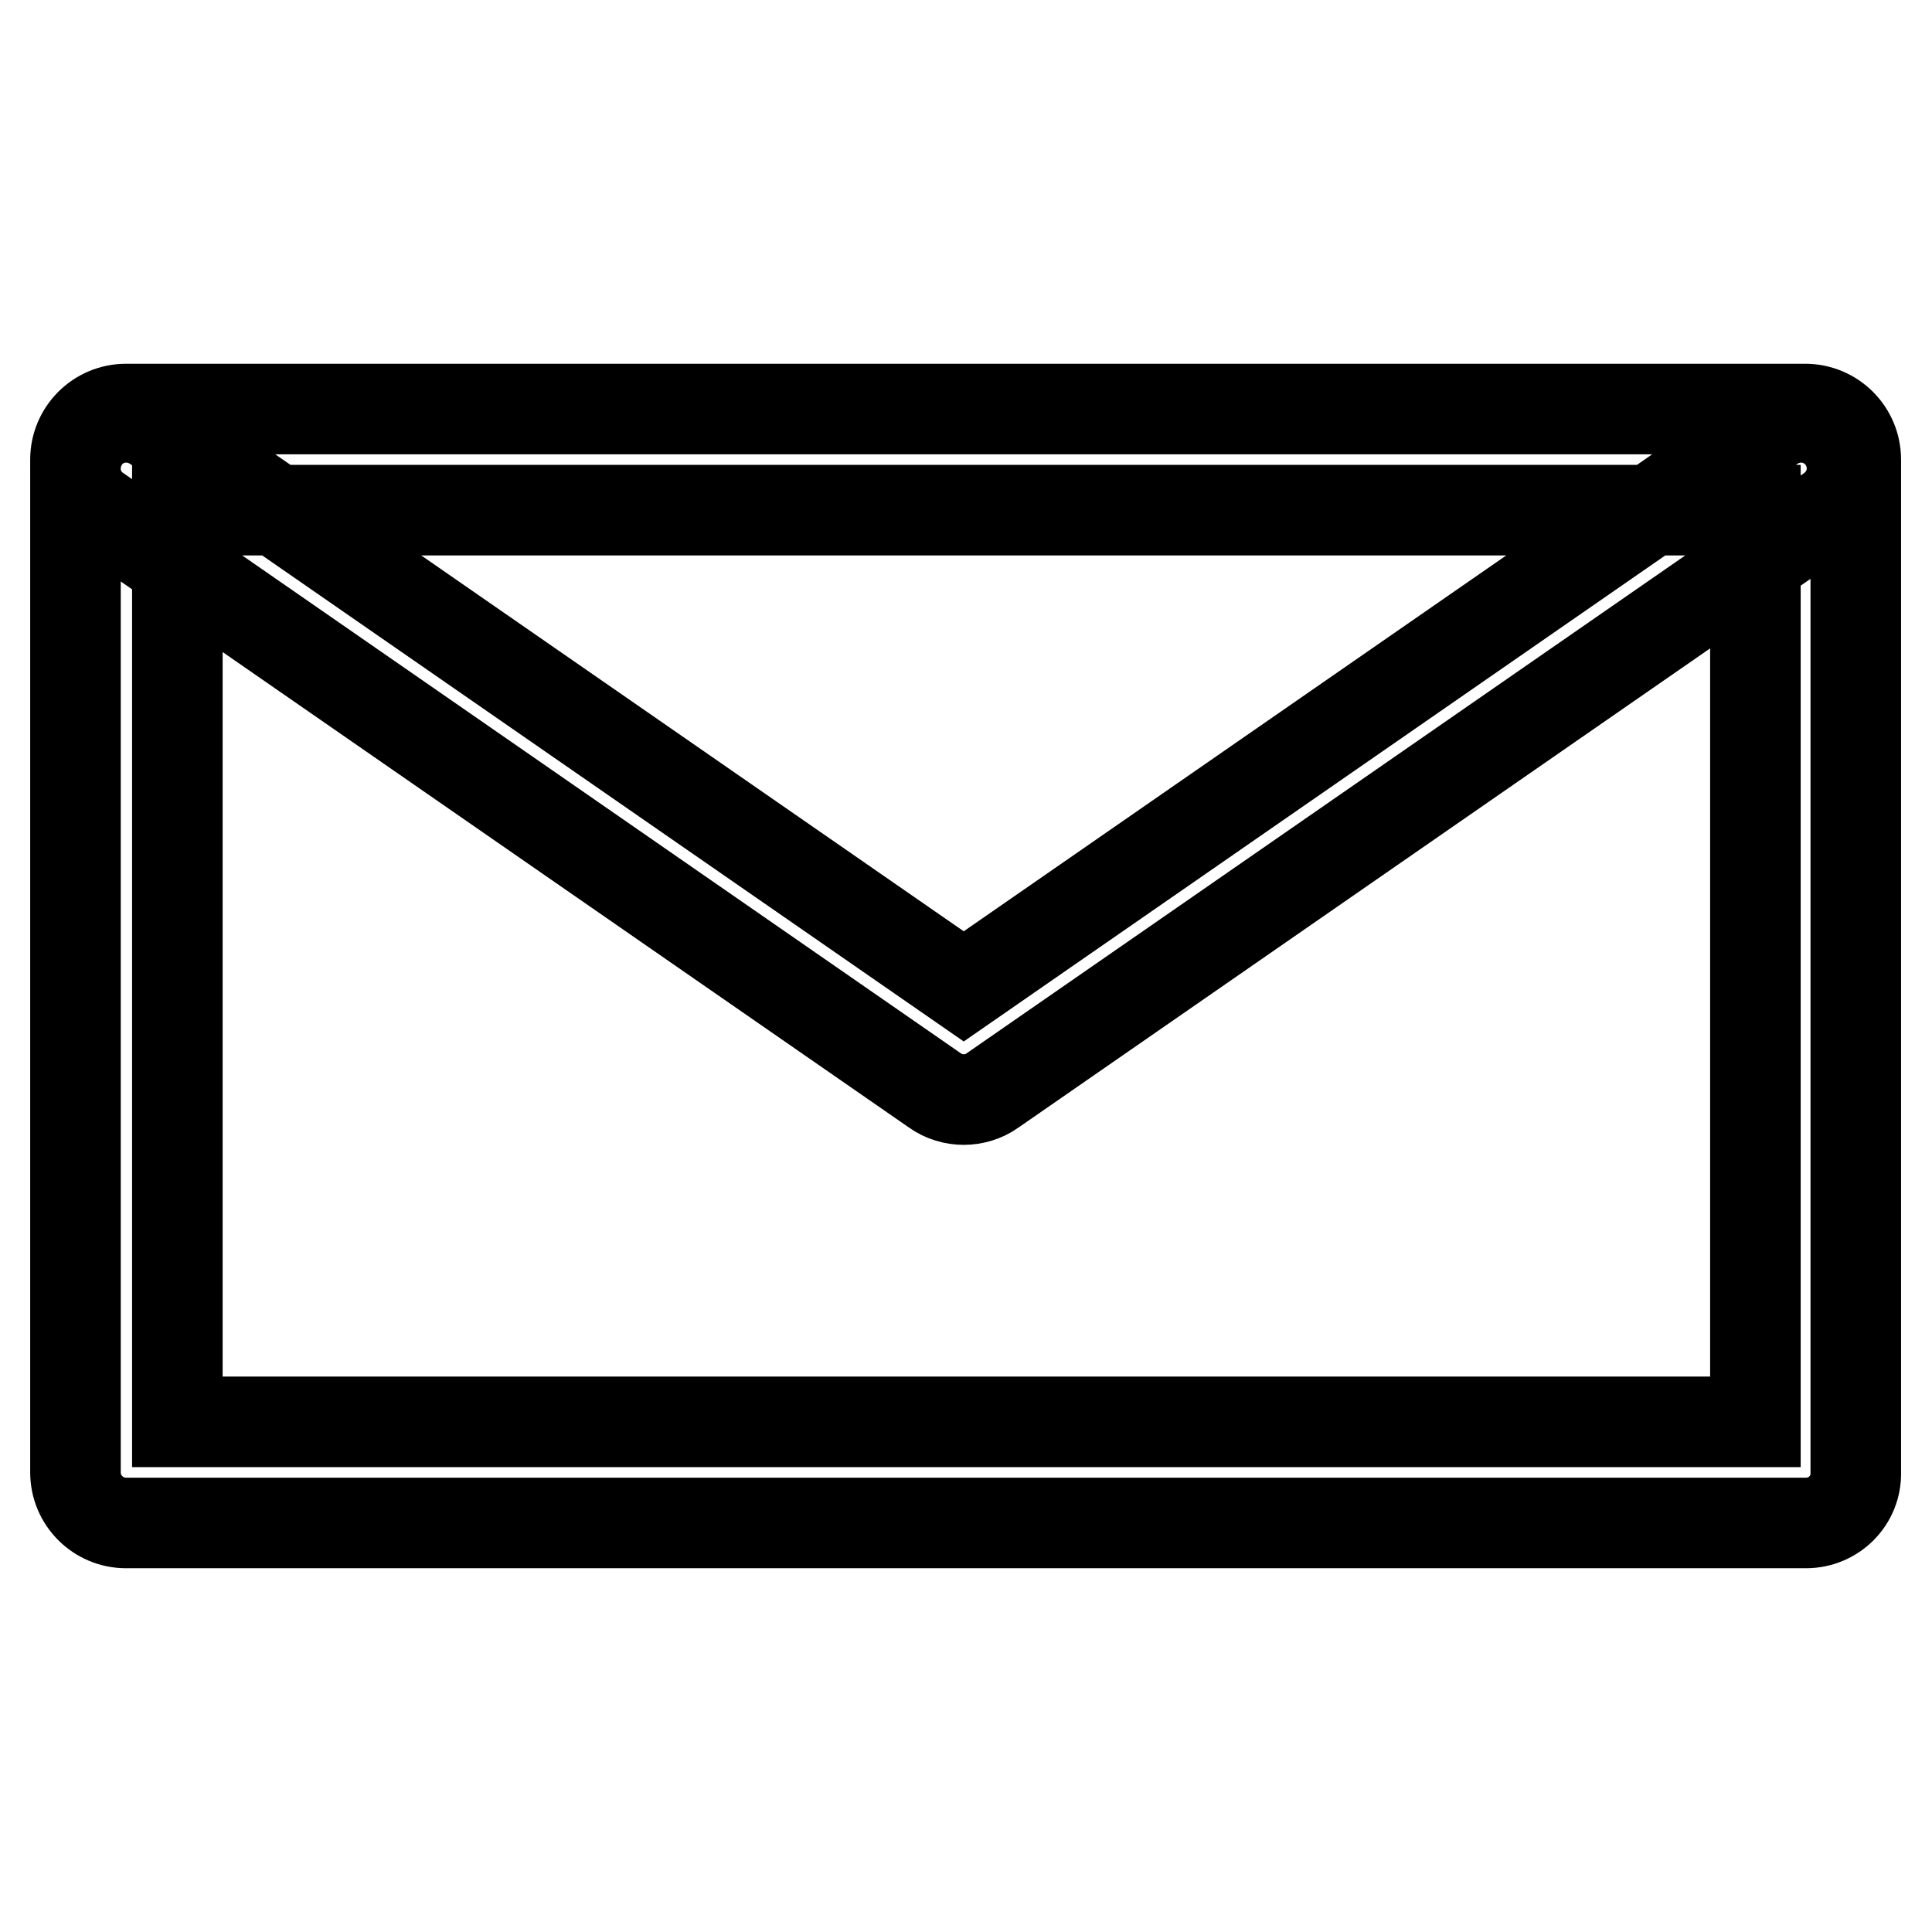 <?xml version="1.0" encoding="utf-8"?>
<!-- Svg Vector Icons : http://www.onlinewebfonts.com/icon -->
<!DOCTYPE svg PUBLIC "-//W3C//DTD SVG 1.1//EN" "http://www.w3.org/Graphics/SVG/1.1/DTD/svg11.dtd">
<svg version="1.1" xmlns="http://www.w3.org/2000/svg" xmlns:xlink="http://www.w3.org/1999/xlink" x="0px" y="0px" viewBox="0 0 256 256" enable-background="new 0 0 256 256" xml:space="preserve">
<g> <path stroke-width="12" fill-opacity="0" stroke="#000000"  d="M127.7,145.7c-1.3,0-2.7-0.4-3.8-1.2l-111-76.9c-3.1-2.1-3.8-6.3-1.7-9.4c2.1-3.1,6.3-3.8,9.4-1.7 l107.1,74.2l107.1-74.2c3.1-2.1,7.2-1.4,9.4,1.7c2.1,3.1,1.4,7.2-1.7,9.4l-111,76.9C130.4,145.3,129,145.7,127.7,145.7z  M239.3,201.8H16.7c-3.7,0-6.7-3-6.7-6.7V60.9c0-3.7,3-6.7,6.7-6.7h222.5c3.7,0,6.7,3,6.7,6.7v134.2 C246,198.8,243,201.8,239.3,201.8z M23.5,188.4h209.1V67.6H23.5V188.4z"/></g>
</svg>